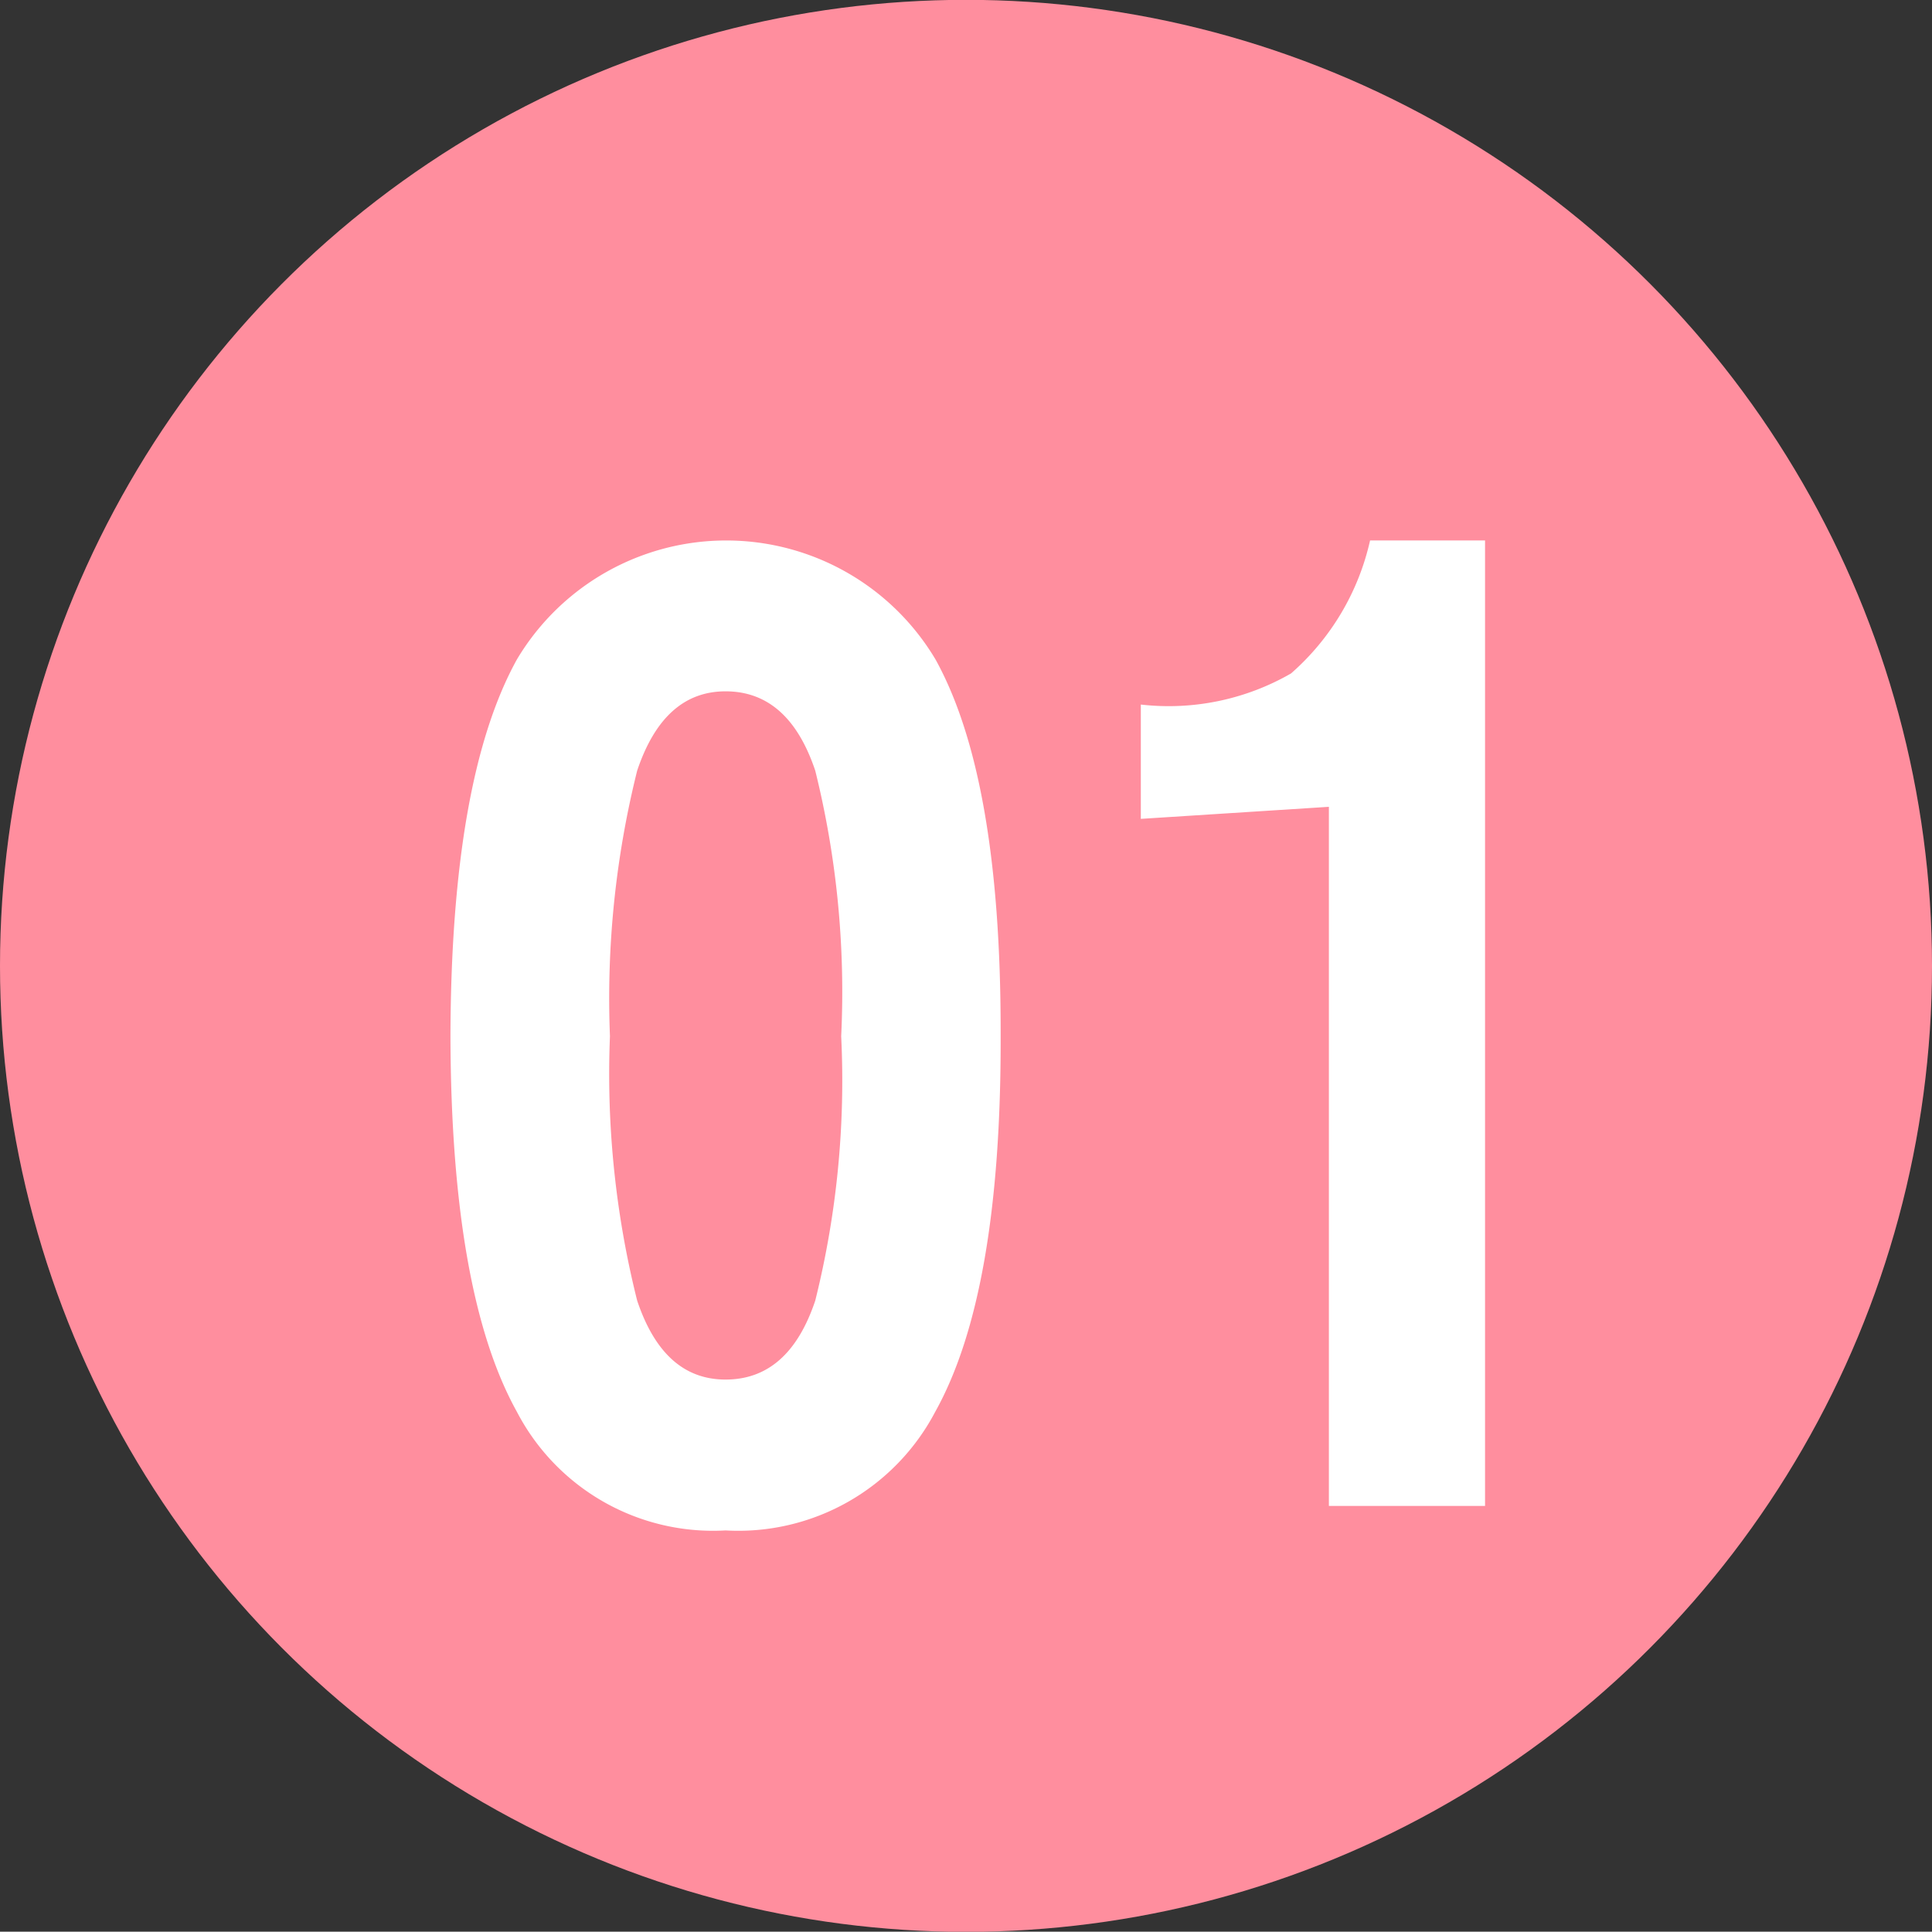<svg id="num01.svg" xmlns="http://www.w3.org/2000/svg" width="49.688" height="49.68" viewBox="0 0 49.688 49.68">
  <rect x="0" y="0" width="49.688" height="49.68" fill="#333333" stroke="none"/>
  <defs>
    <style>
      .cls-1 {
        fill: #ff8e9e;
      }

      .cls-2 {
        fill: #fff;
        fill-rule: evenodd;
      }
    </style>
  </defs>
  <circle id="bg" class="cls-1" cx="24.844" cy="24.84" r="24.844"/>
  <path id="_01" data-name="01" class="cls-2" d="M457.316,1763.02a5.72,5.72,0,0,0,5.392-3.05q1.7-3.045,1.683-9.66v-0.14q0-6.525-1.675-9.55a6.265,6.265,0,0,0-10.766,0q-1.692,3.06-1.709,9.69,0.017,6.615,1.709,9.66a5.686,5.686,0,0,0,5.366,3.05h0Zm0-3.88c-1.06,0-1.817-.67-2.273-2.03a23.941,23.941,0,0,1-.7-6.8,24.188,24.188,0,0,1,.7-6.83q0.684-2.04,2.273-2.04,1.623,0,2.307,2.04a23.636,23.636,0,0,1,.667,6.83,23.4,23.4,0,0,1-.667,6.8c-0.456,1.36-1.225,2.03-2.307,2.03h0Zm15.517,3.25h4.016v-24.83h-2.957a6.409,6.409,0,0,1-2.033,3.42,6.3,6.3,0,0,1-3.863.8v2.94l4.837-.31v17.98Z" transform="translate(-438.656 -1723.66)"/>
</svg>
